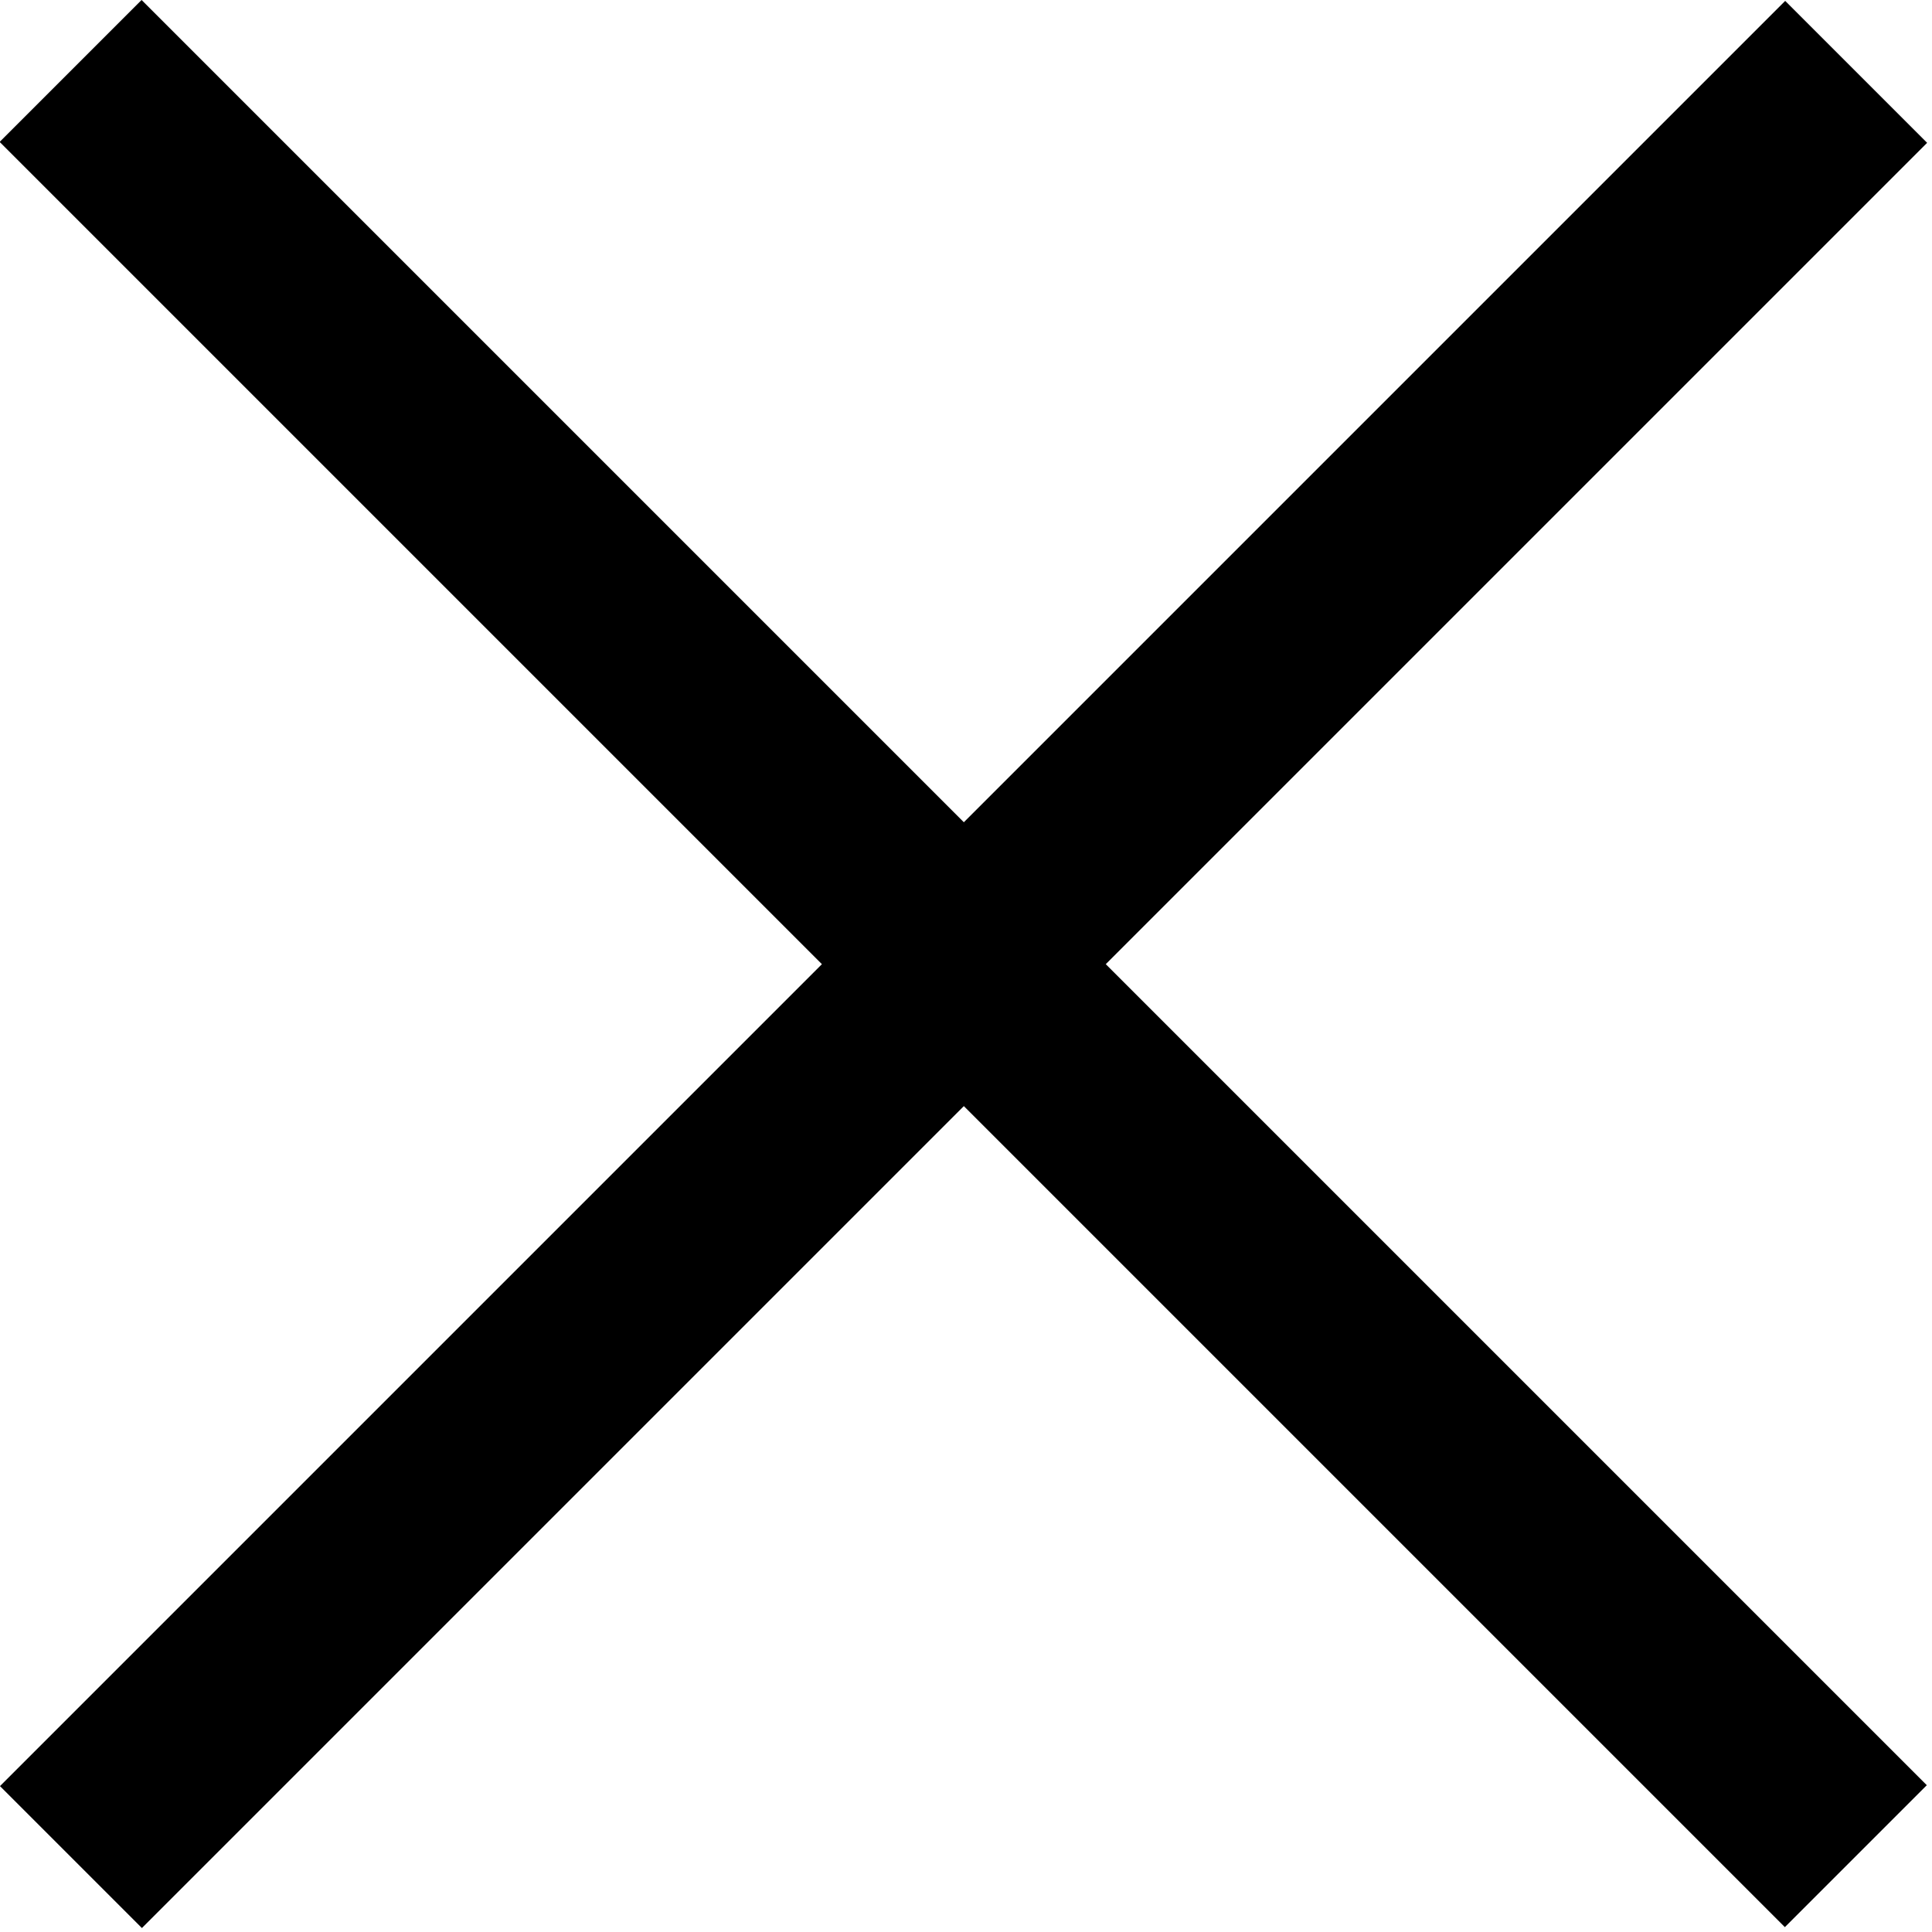 <?xml version="1.0" encoding="UTF-8" standalone="no"?>
<!DOCTYPE svg PUBLIC "-//W3C//DTD SVG 1.1//EN" "http://www.w3.org/Graphics/SVG/1.1/DTD/svg11.dtd">
<svg width="100%" height="100%" viewBox="0 0 345 345" version="1.1" xmlns="http://www.w3.org/2000/svg" xmlns:xlink="http://www.w3.org/1999/xlink" xml:space="preserve" xmlns:serif="http://www.serif.com/" style="fill-rule:evenodd;clip-rule:evenodd;stroke-linejoin:round;stroke-miterlimit:2;">
    <g transform="matrix(1,0,0,1,-283.195,-172.454)">
        <g transform="matrix(0.568,-0.568,1.267,1.267,-285.381,121.185)">
            <rect x="174.609" y="370.477" width="561.247" height="20.004"/>
        </g>
        <g transform="matrix(0.568,0.568,-1.267,1.267,678.695,-396.122)">
            <rect x="174.609" y="370.477" width="561.247" height="20.004"/>
        </g>
    </g>
</svg>
